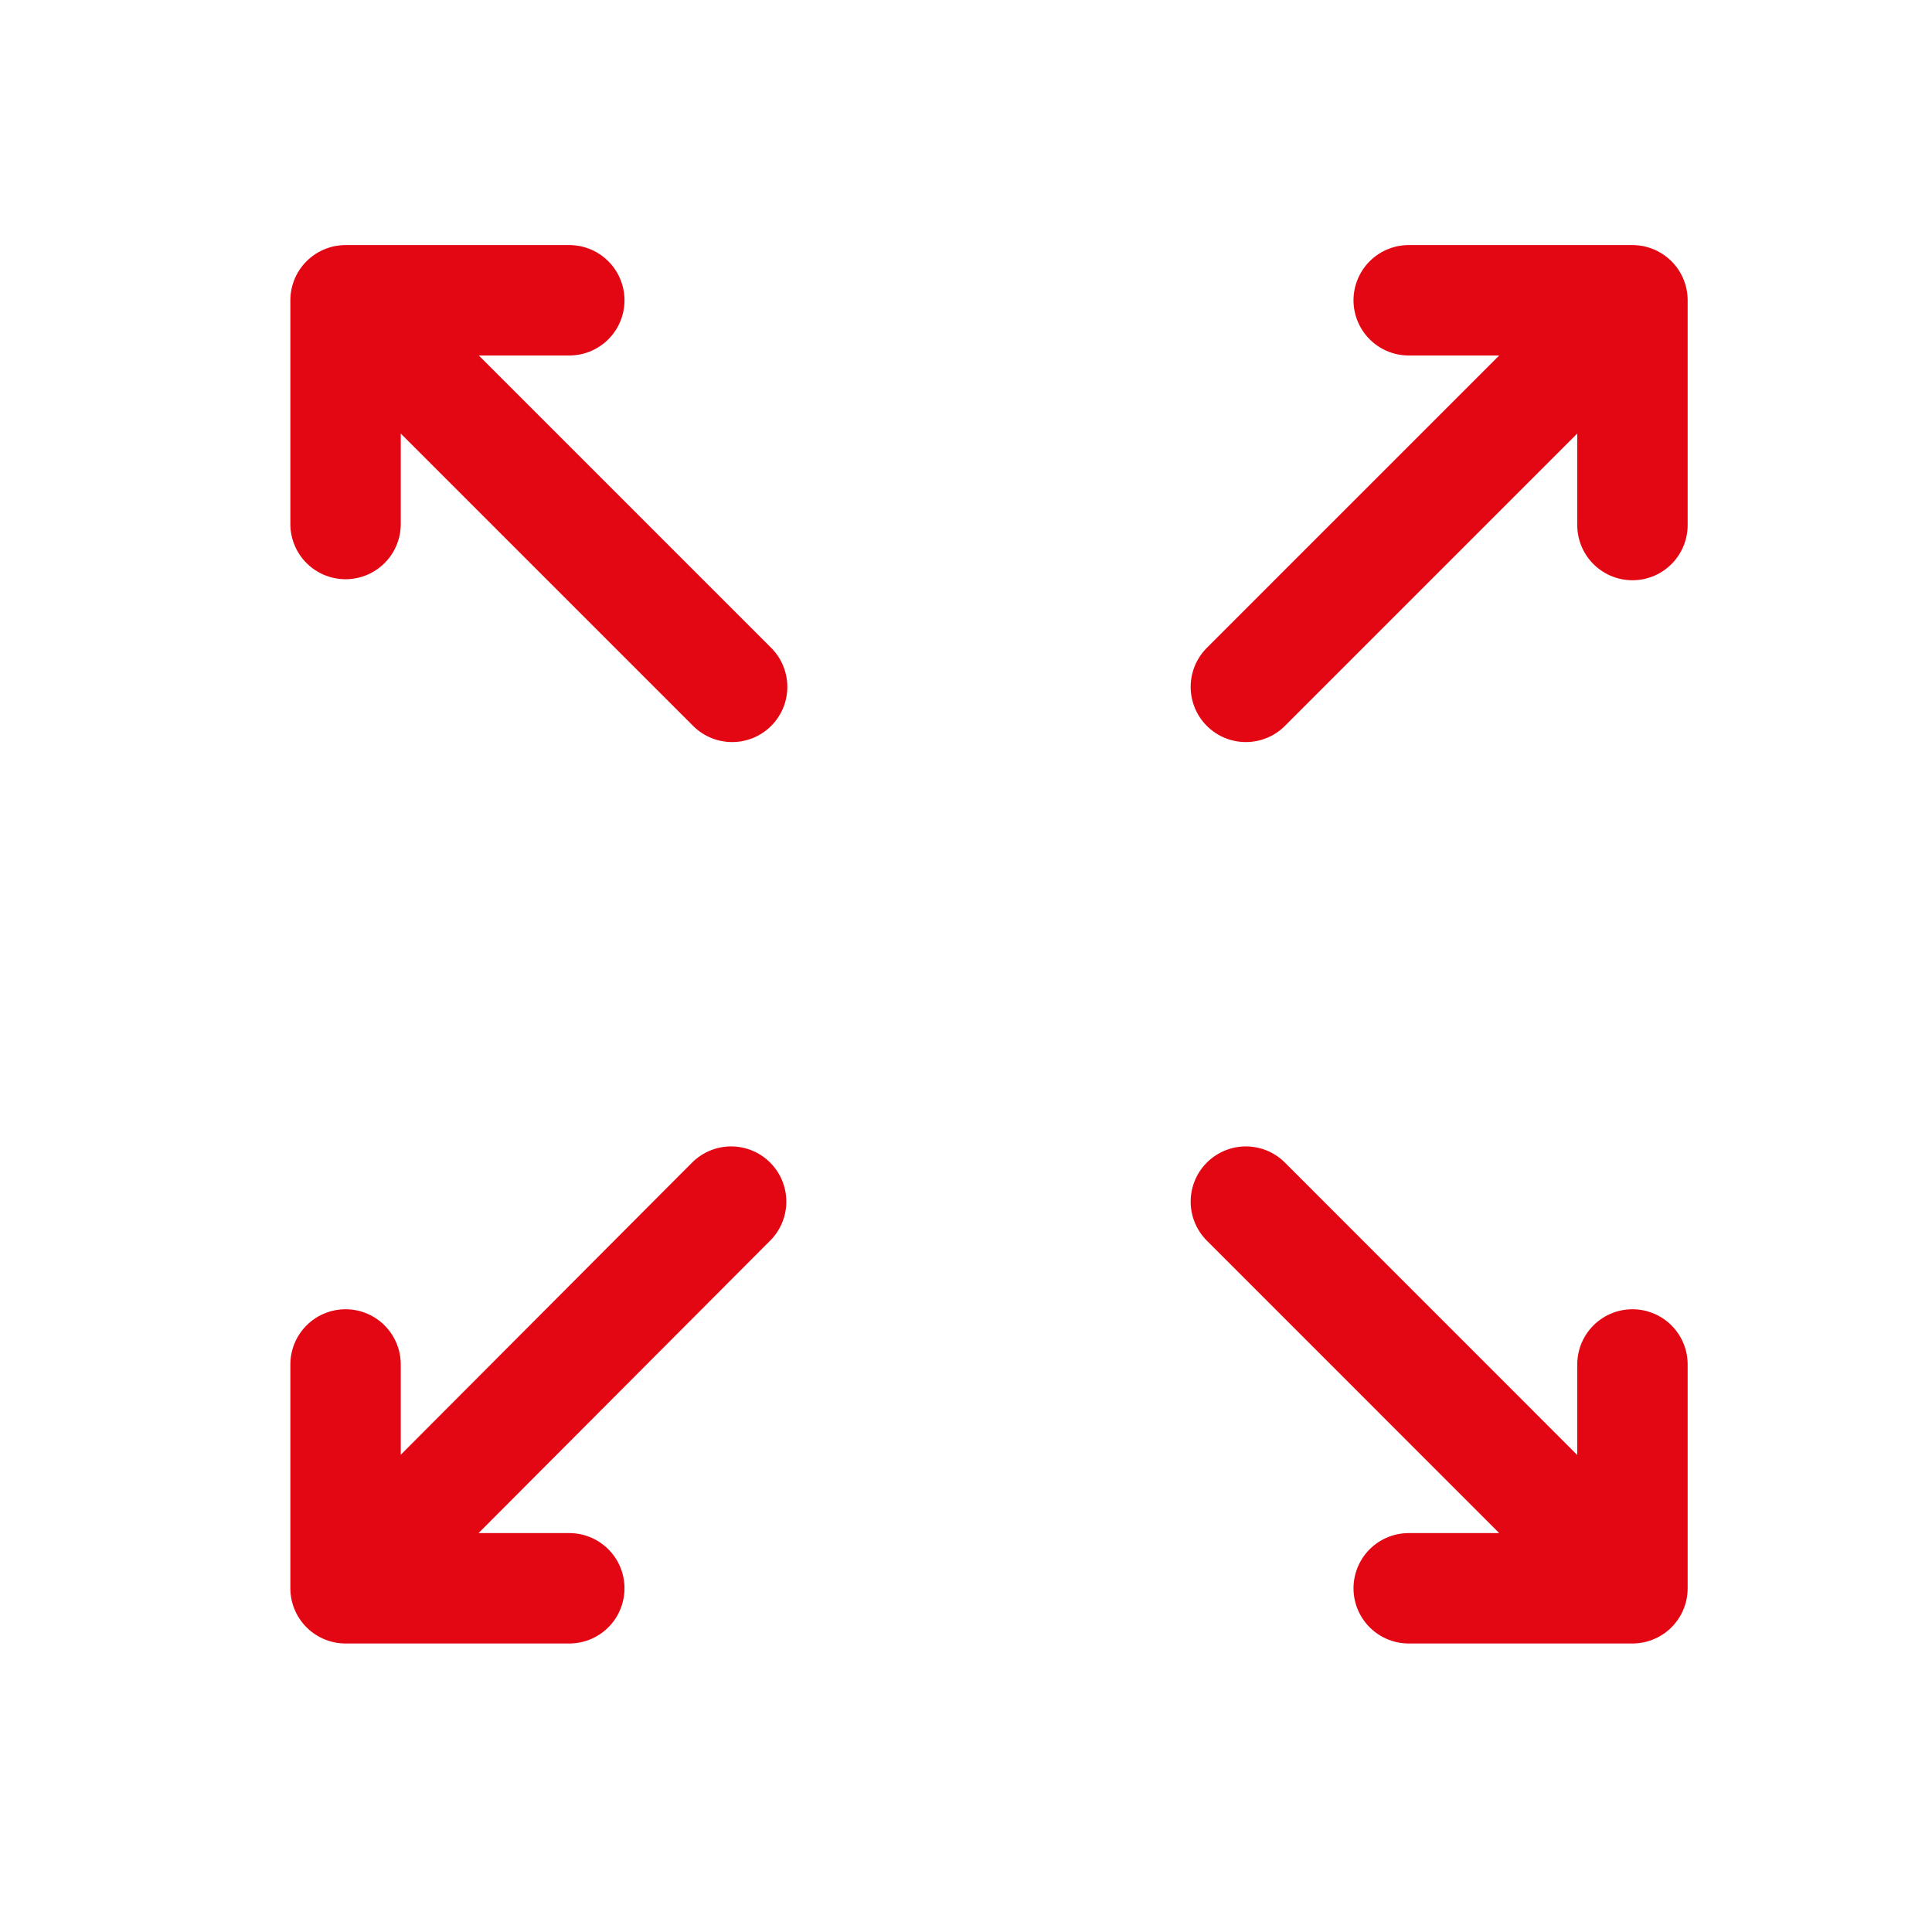 <svg width="21" height="21" viewBox="0 0 21 21" fill="none" xmlns="http://www.w3.org/2000/svg">
<path d="M17.744 3.264L13.542 7.466M17.744 3.264V5.707M17.744 3.264H15.312M7.947 13.061L3.756 17.264M3.756 17.264V14.831M3.756 17.264H6.188M7.958 7.466L3.756 3.264M3.756 3.264H6.188M3.756 3.264V5.696M17.744 17.264L13.542 13.061M17.744 17.264H15.312M17.744 17.264V14.831" stroke="#E30613" stroke-width="1.2" stroke-miterlimit="10" stroke-linecap="round"/>
</svg>
